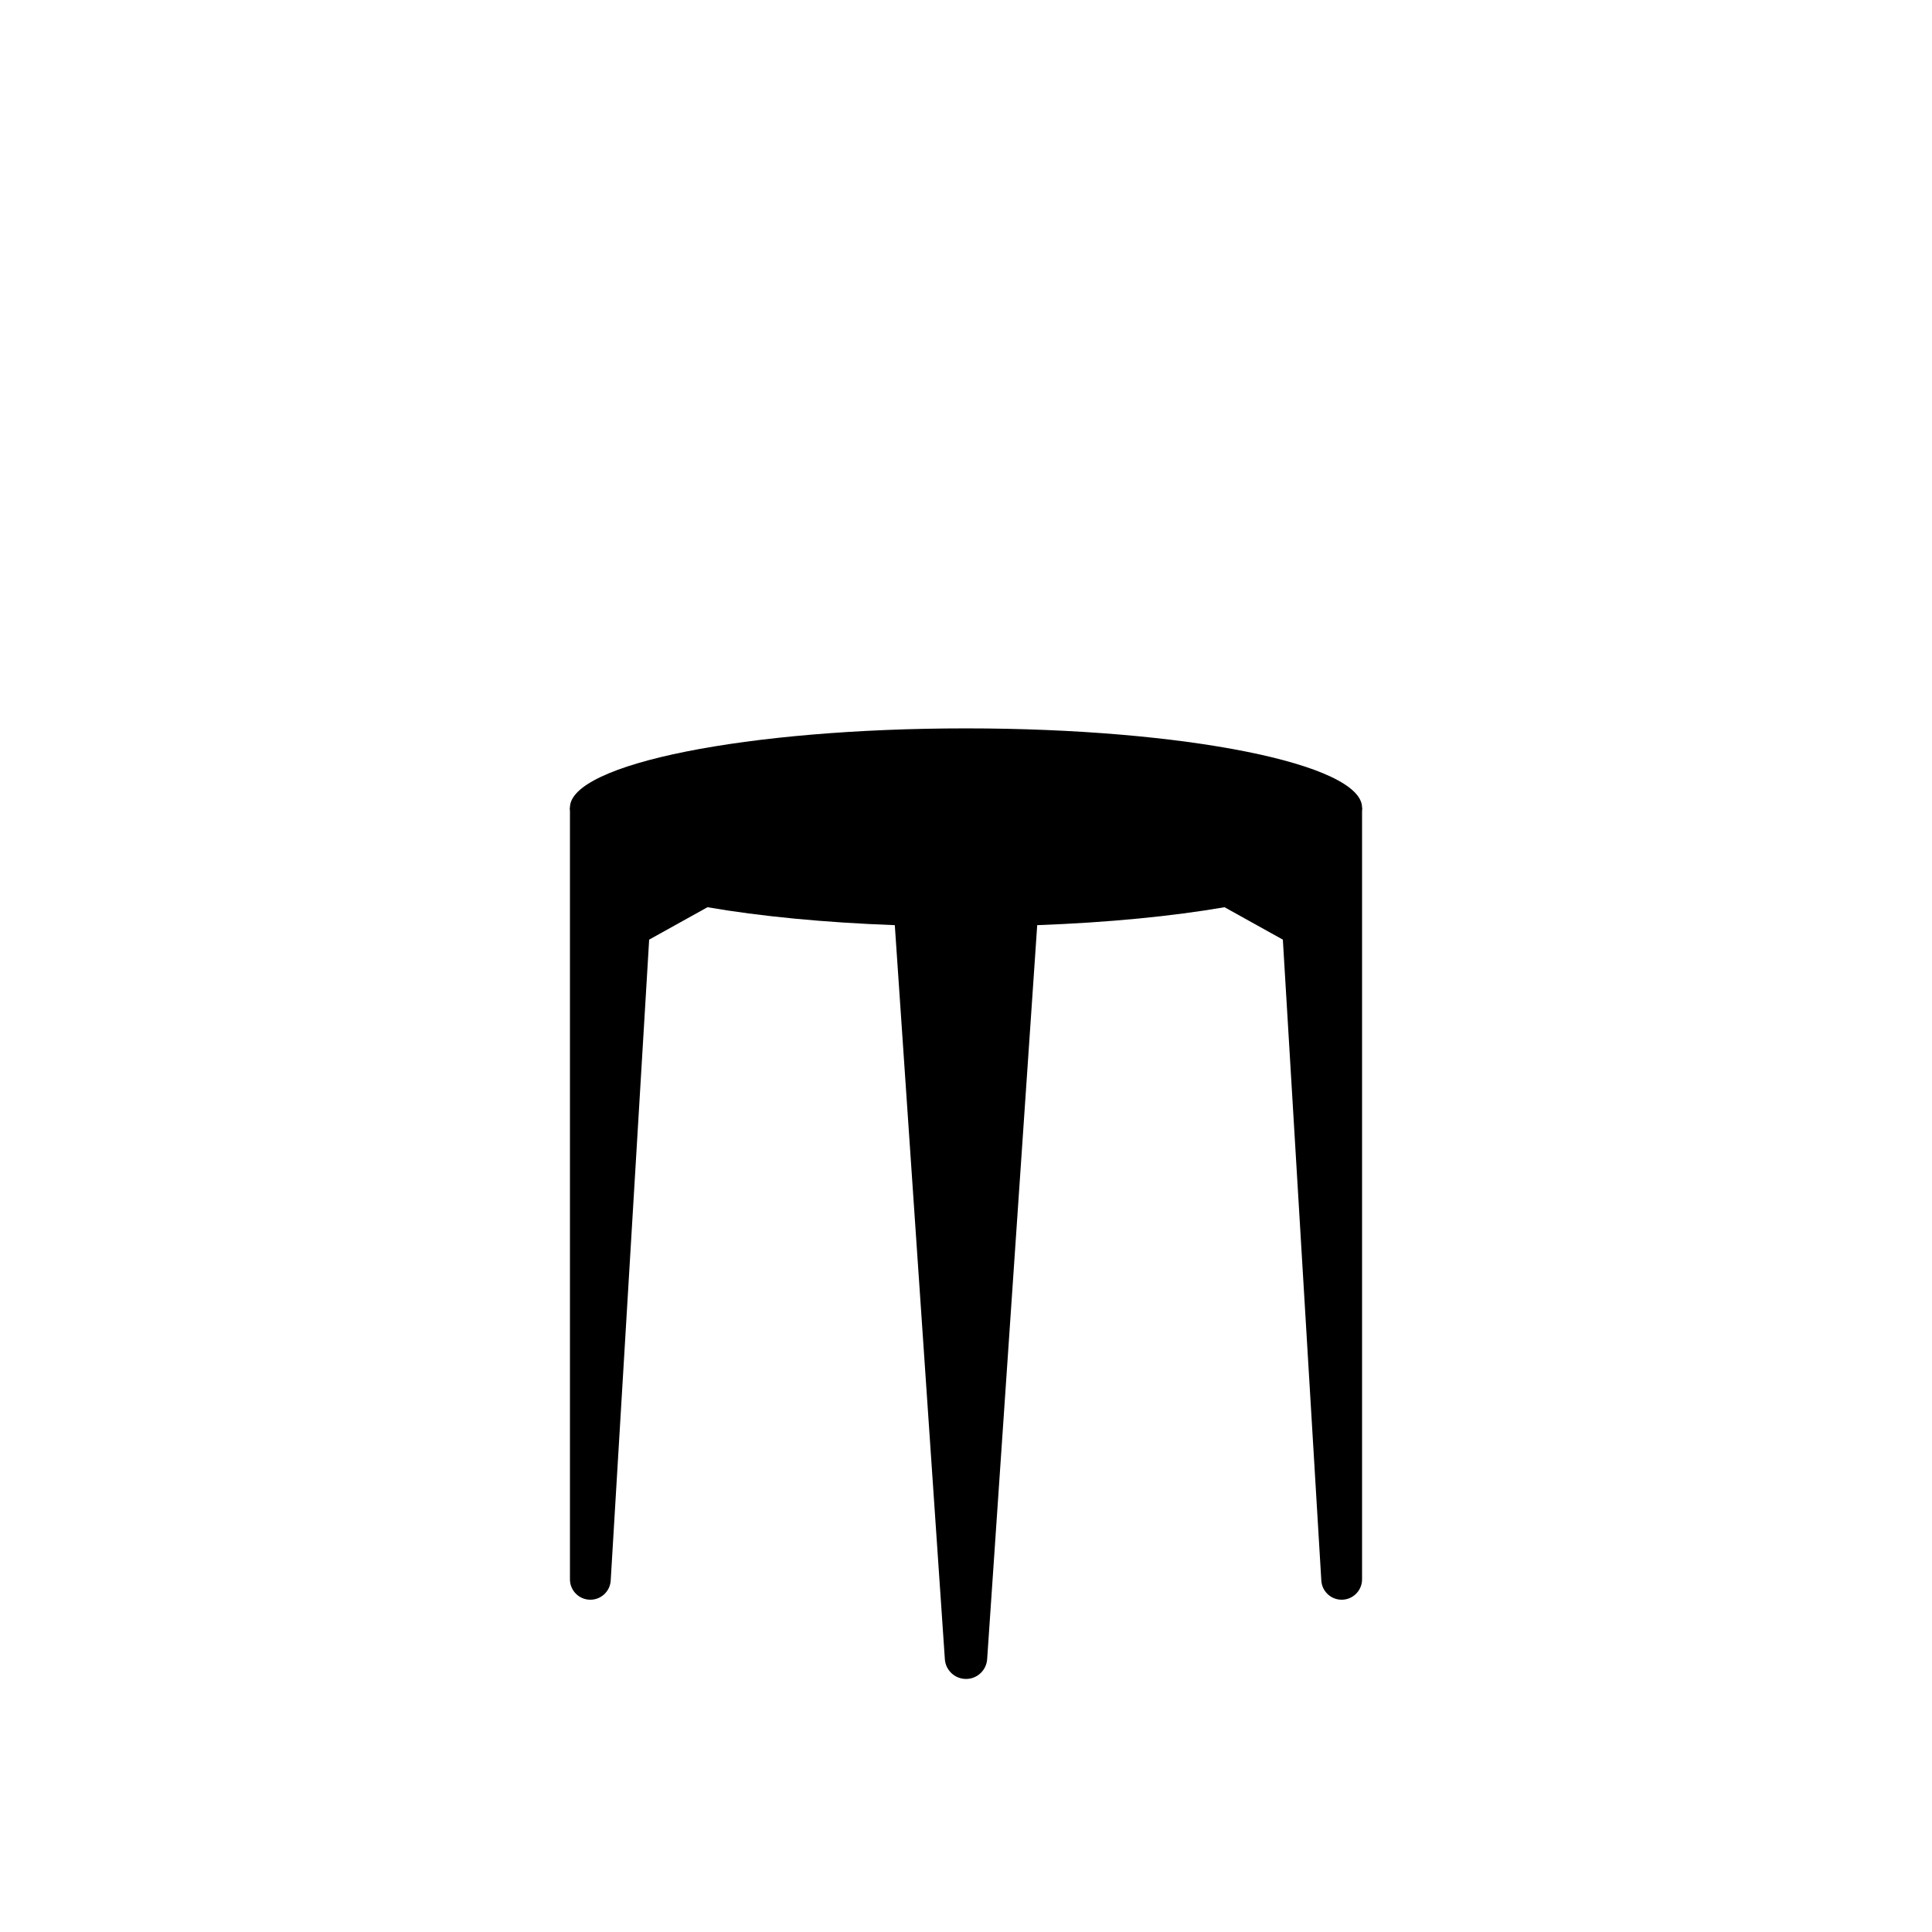 <?xml version="1.0" encoding="UTF-8"?>
<!-- Uploaded to: ICON Repo, www.iconrepo.com, Generator: ICON Repo Mixer Tools -->
<svg fill="#000000" width="800px" height="800px" version="1.1" viewBox="144 144 512 512" xmlns="http://www.w3.org/2000/svg">
 <g>
  <path d="m490.92 358.02h14.039v204.52c0 2.984-2.418 5.402-5.402 5.402-2.859 0-5.227-2.227-5.394-5.082l-10.195-169.85-15.453-8.586c-13.863 2.391-30.887 4.066-49.645 4.75l-13.266 194.53c-0.199 2.949-2.648 5.234-5.602 5.234s-5.406-2.285-5.606-5.234l-13.266-194.53c-18.758-0.684-35.781-2.359-49.641-4.75l-15.457 8.586-10.191 169.85c-0.172 2.856-2.535 5.082-5.394 5.082-2.988 0-5.406-2.418-5.406-5.402v-204.52h14.039c18.148-6.277 52.07-10.496 90.922-10.496 38.848 0 72.77 4.219 90.918 10.496z" fill-rule="evenodd"/>
  <path d="m504.96 358.02c0 11.594-46.992 20.992-104.96 20.992-57.969 0-104.96-9.398-104.96-20.992s46.992-20.992 104.96-20.992c57.965 0 104.96 9.398 104.96 20.992"/>
 </g>
</svg>
